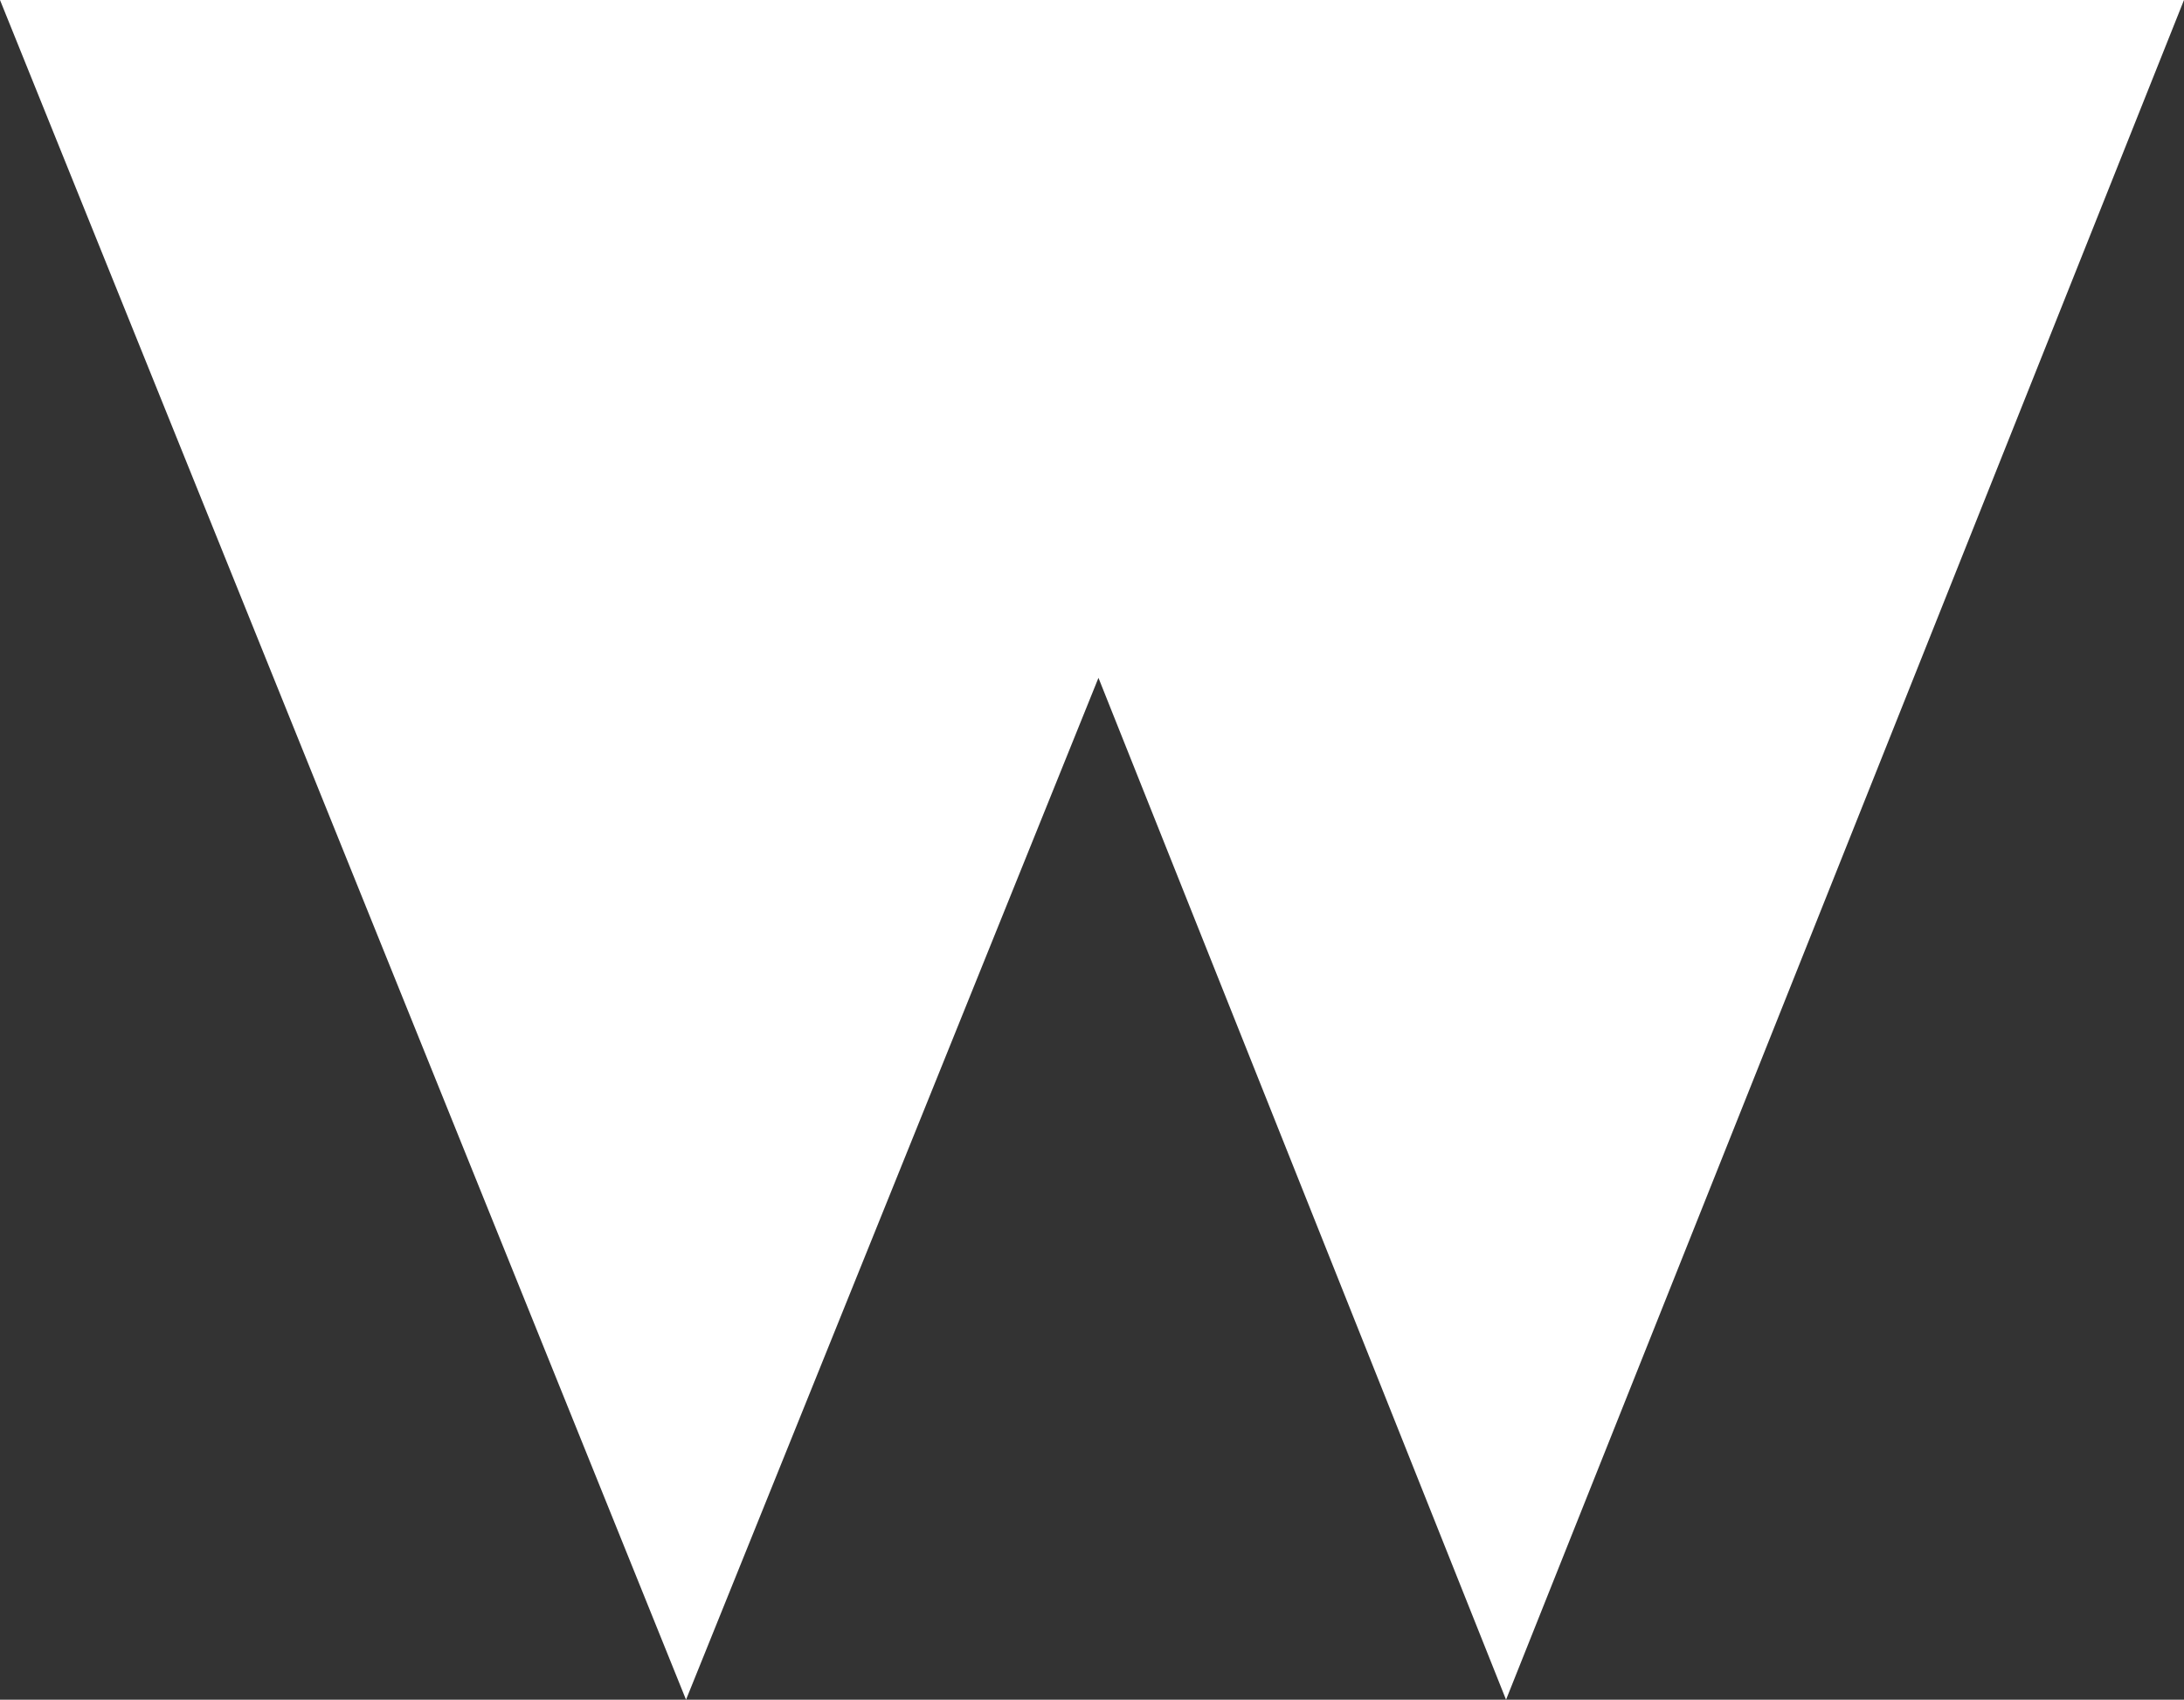 <svg xmlns="http://www.w3.org/2000/svg" id="Composant_3_1" data-name="Composant 3 &#x2013; 1" width="453.762" height="353.151" viewBox="0 0 453.762 353.151"><rect x="0" y="0" width="453.762" height="353.151" fill="#333333" stroke="none"/><path id="Trac&#xE9;_27" data-name="Trac&#xE9; 27" d="M492.107,49.151H38.345L180.879,402.3l85.69-212.316L351.251,402.3Z" transform="translate(-38.345 -49.151)" fill="#fff"></path></svg>